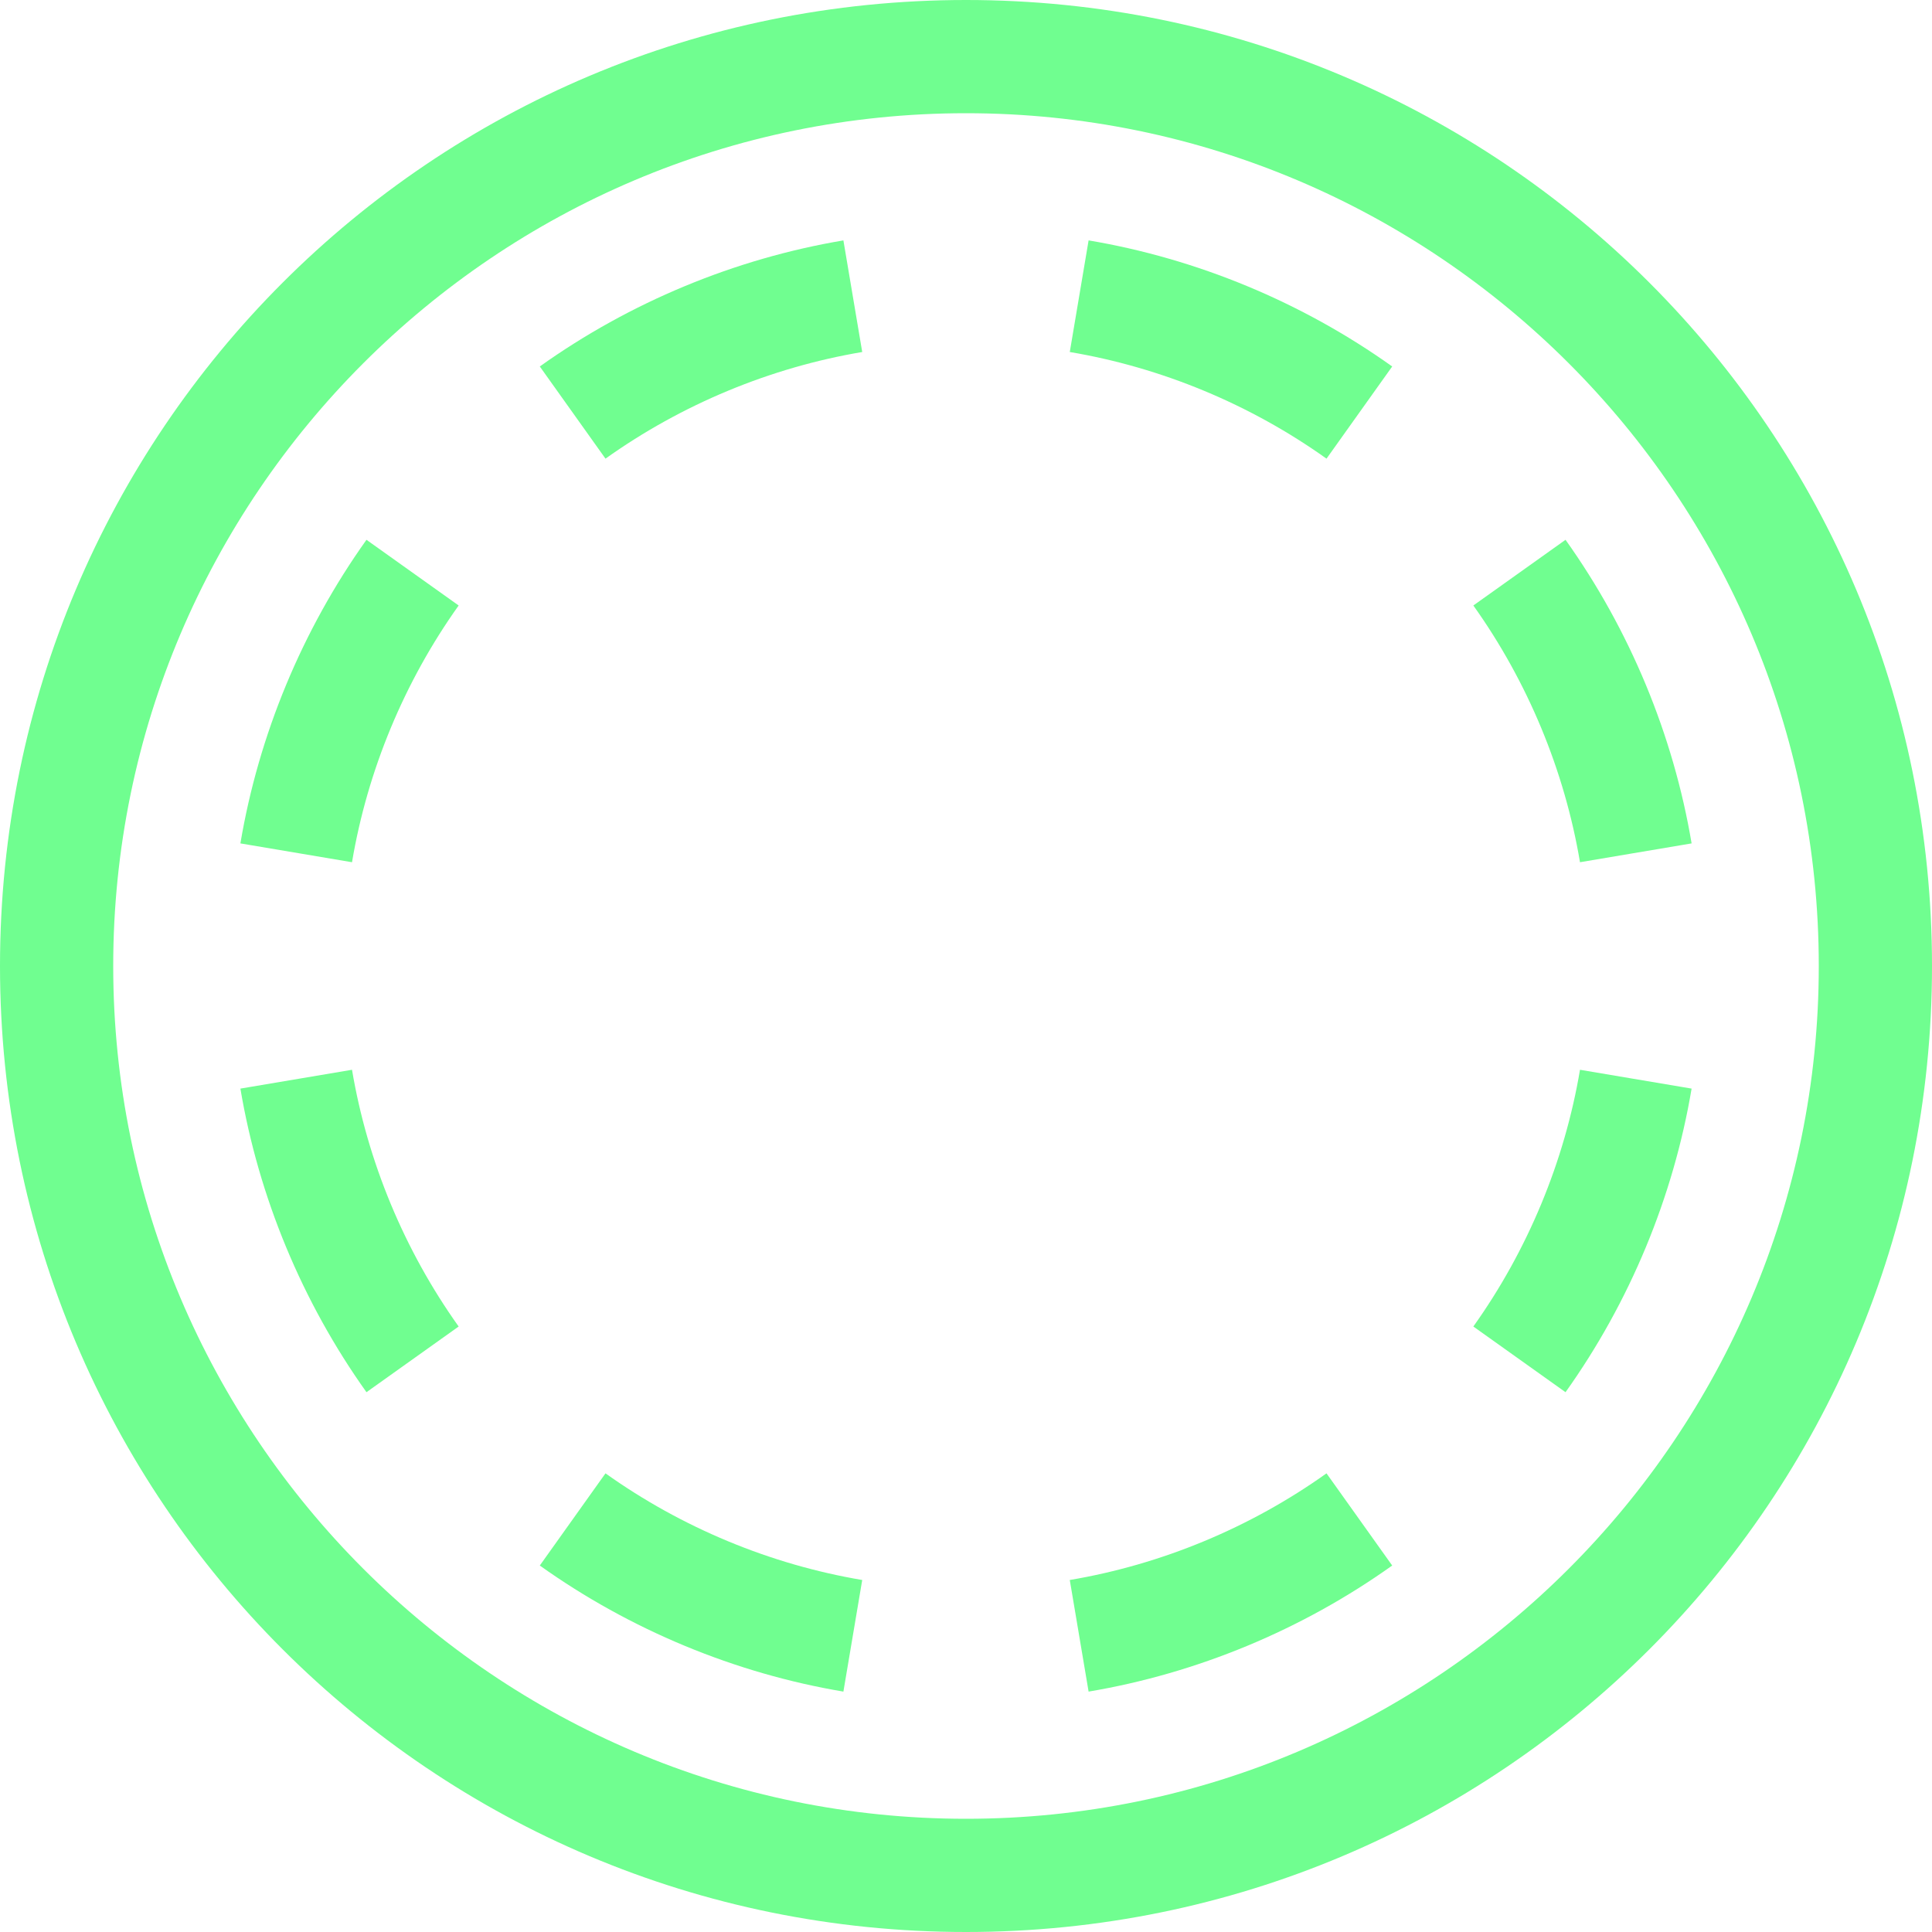 <?xml version="1.0" encoding="UTF-8"?> <svg xmlns="http://www.w3.org/2000/svg" width="35" height="35" viewBox="0 0 35 35" fill="none"><path d="M17.5 0C7.822 0 0 7.82 0 17.5C0 27.178 7.82 35 17.5 35C27.178 35 35 27.18 35 17.5C35 7.822 27.18 0 17.5 0ZM17.5 32.949C8.981 32.949 2.051 26.019 2.051 17.5C2.051 8.981 8.981 2.051 17.5 2.051C26.019 2.051 32.949 8.981 32.949 17.5C32.949 26.019 26.019 32.949 17.5 32.949Z" fill="#70FE90"></path><path d="M19.38 6.377C21.043 6.657 22.651 7.325 24.031 8.309L25.221 6.639C23.59 5.476 21.688 4.686 19.721 4.355L19.38 6.377Z" fill="#70FE90"></path><path d="M26.691 10.969C27.675 12.349 28.343 13.957 28.623 15.62L30.645 15.279C30.314 13.312 29.524 11.41 28.361 9.779L26.691 10.969Z" fill="#70FE90"></path><path d="M26.691 24.031L28.361 25.221C29.524 23.59 30.314 21.688 30.645 19.721L28.623 19.38C28.343 21.043 27.675 22.651 26.691 24.031Z" fill="#70FE90"></path><path d="M19.38 28.623L19.721 30.645C21.688 30.314 23.59 29.524 25.221 28.361L24.031 26.691C22.651 27.675 21.043 28.343 19.38 28.623Z" fill="#70FE90"></path><path d="M9.779 28.361C11.41 29.524 13.312 30.314 15.279 30.645L15.62 28.623C13.957 28.343 12.349 27.675 10.969 26.691L9.779 28.361Z" fill="#70FE90"></path><path d="M4.355 19.721C4.686 21.688 5.476 23.59 6.639 25.221L8.309 24.031C7.325 22.651 6.657 21.043 6.377 19.38L4.355 19.721Z" fill="#70FE90"></path><path d="M4.355 15.279L6.377 15.62C6.657 13.957 7.325 12.349 8.309 10.969L6.639 9.779C5.476 11.41 4.686 13.312 4.355 15.279Z" fill="#70FE90"></path><path d="M9.779 6.639L10.969 8.309C12.349 7.325 13.957 6.657 15.62 6.377L15.279 4.355C13.312 4.686 11.41 5.476 9.779 6.639Z" fill="#70FE90"></path></svg> 